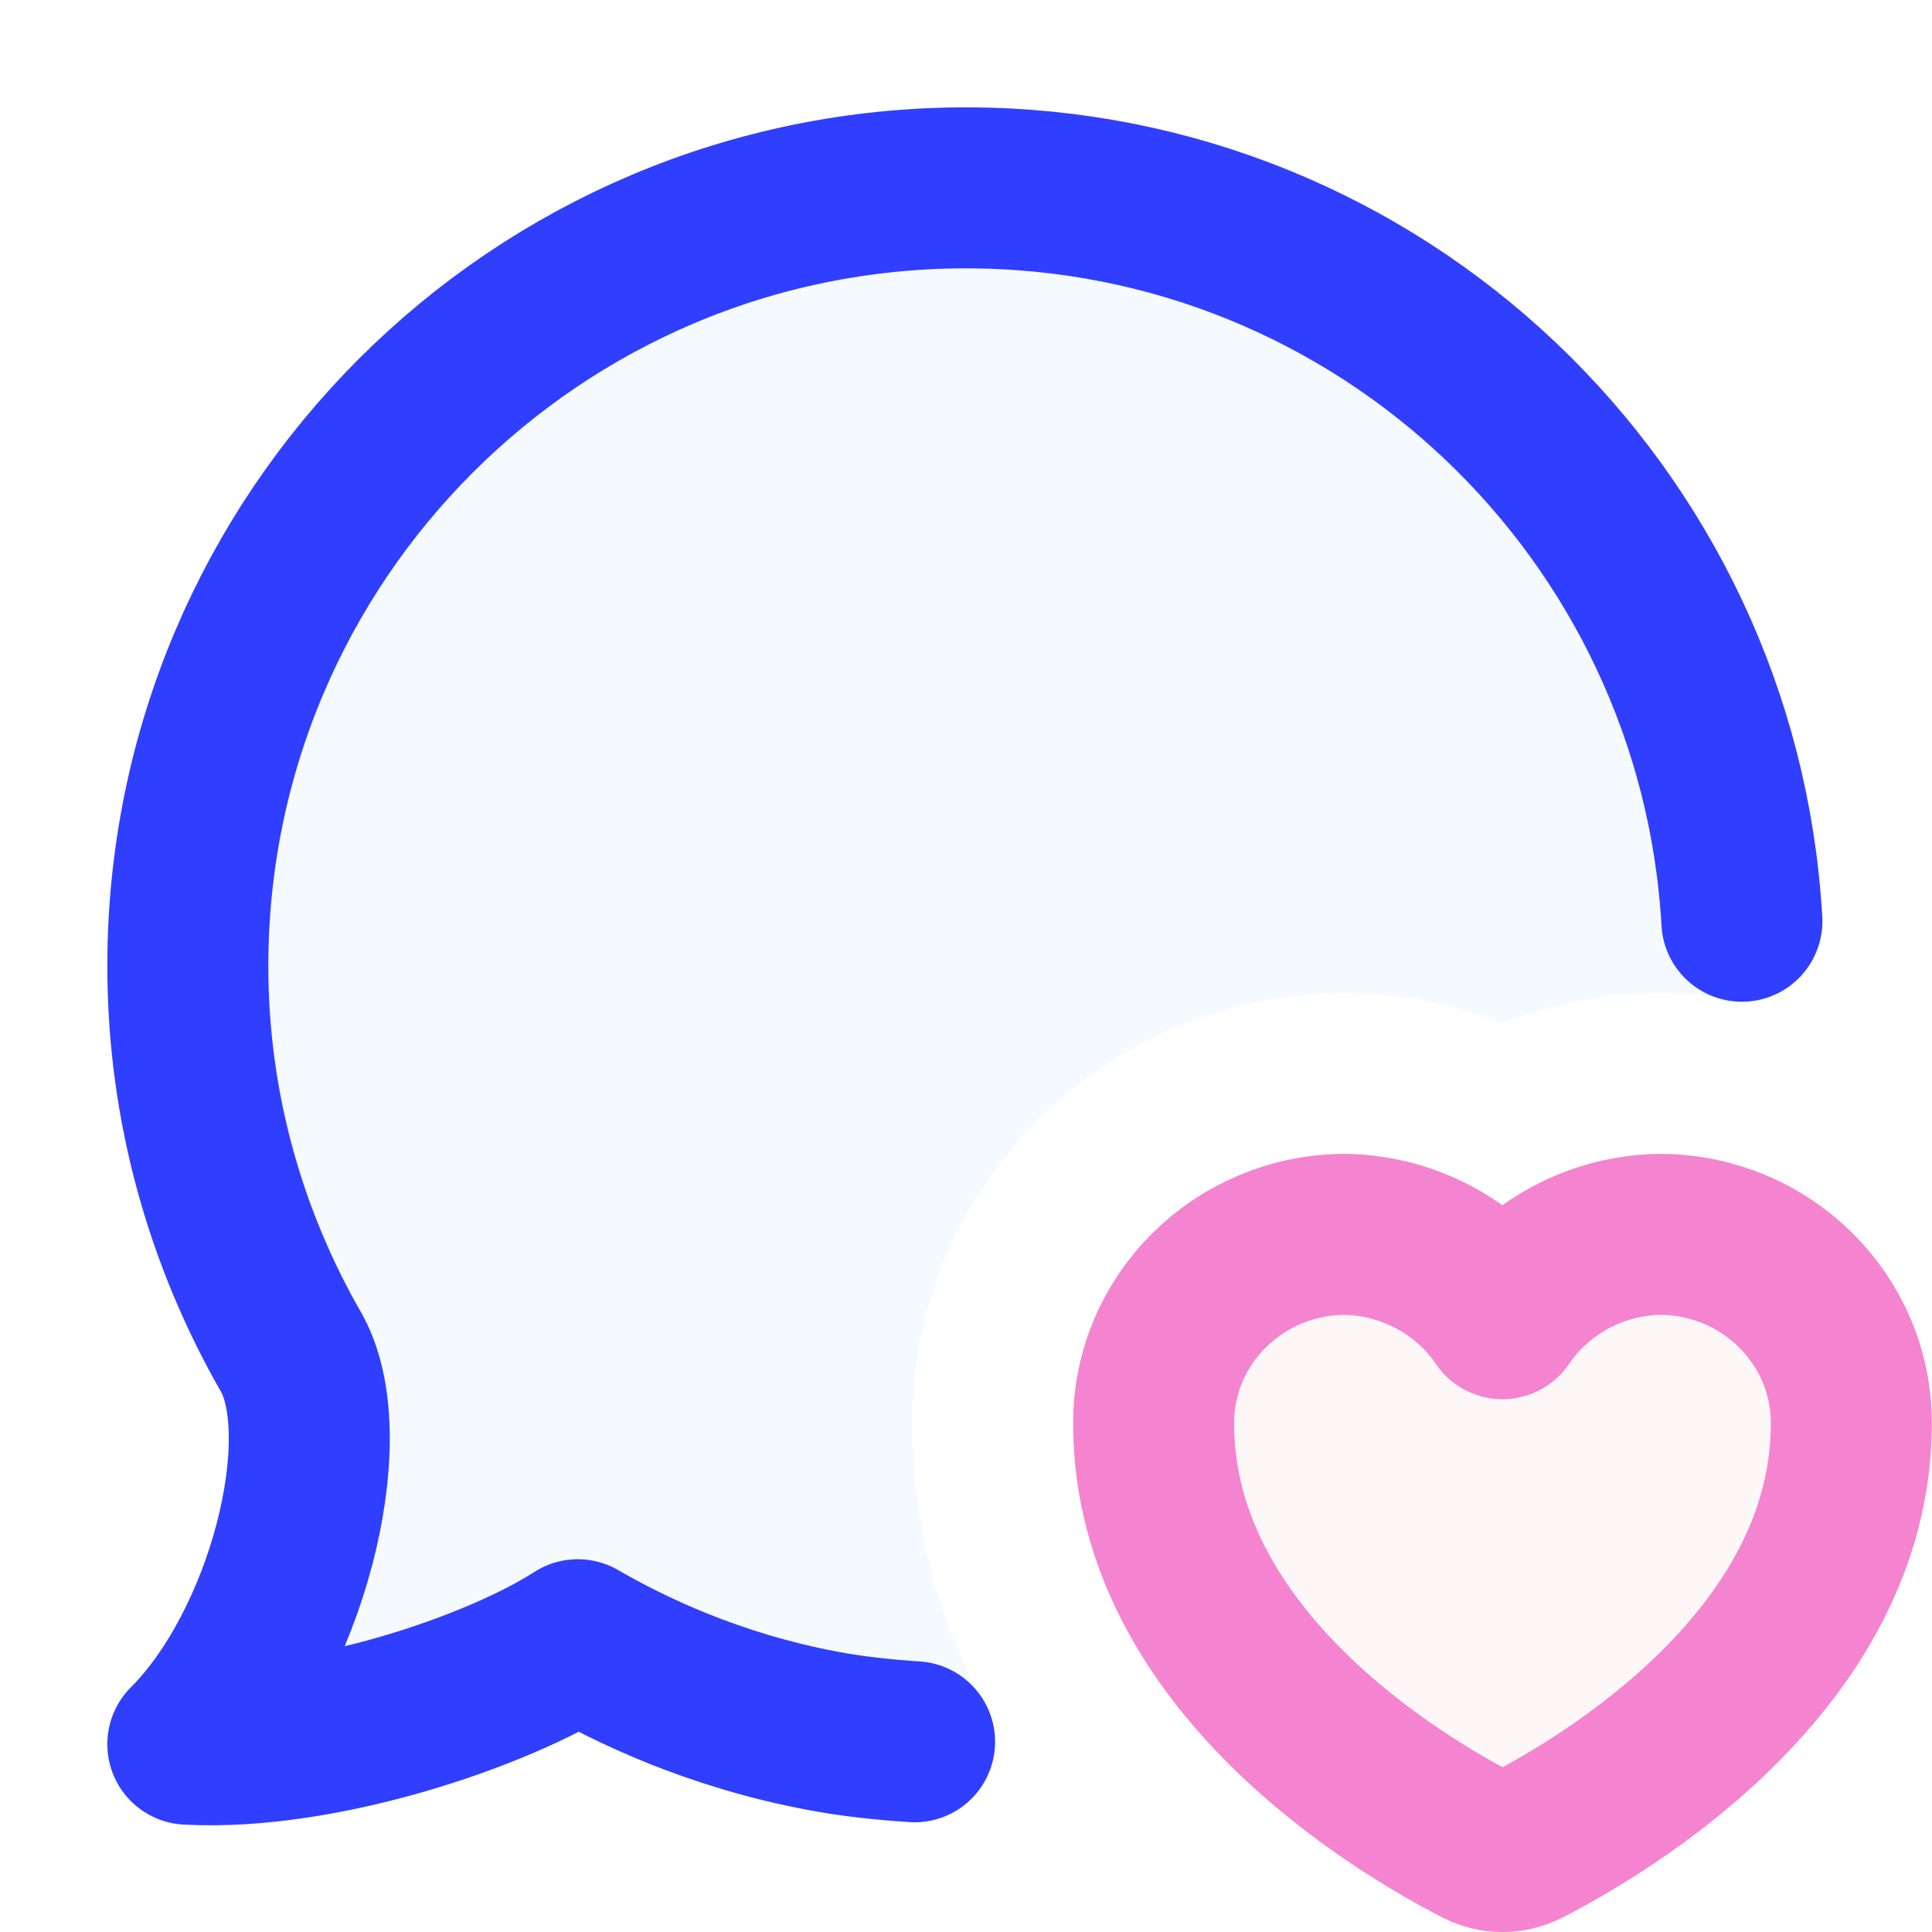 <svg width="120" height="120" viewBox="0 0 120 120" fill="none" xmlns="http://www.w3.org/2000/svg">
<g clip-path="url(#clip0_464_2674)">
<path d="M91.868 114.648C92.788 115.121 93.861 115.121 94.781 114.648C99.641 112.155 114.988 103.115 114.988 88.421C115.014 81.968 109.714 76.708 103.141 76.668C99.188 76.715 95.514 78.675 93.321 81.908C91.128 78.681 87.448 76.721 83.501 76.668C76.934 76.708 71.634 81.961 71.654 88.421C71.654 103.121 87.014 112.155 91.868 114.648Z" fill="#ED536C" fill-opacity="0.05"/>
<path fill-rule="evenodd" clip-rule="evenodd" d="M11.666 60.001C11.666 33.308 33.306 11.668 59.999 11.668C86.693 11.668 108.333 33.308 108.333 60.001C108.333 60.309 108.33 60.617 108.324 60.923C108.312 61.581 107.704 62.057 107.053 61.961C105.805 61.776 104.53 61.676 103.237 61.668C99.815 61.647 96.454 62.333 93.333 63.563C90.213 62.333 86.837 61.647 83.415 61.668C68.835 61.757 56.626 73.485 56.659 88.445C56.661 90.737 56.876 92.923 57.262 95.001C58.015 99.051 59.418 102.693 61.155 105.913L61.17 105.943C61.924 107.555 58.997 108.357 57.22 108.255C55.134 108.135 53.083 107.881 51.079 107.501C44.313 106.221 39.146 103.728 35.886 101.848C30.979 105.021 19.999 108.788 11.666 108.335C17.799 102.195 21.019 89.488 18.153 84.115C14.053 77.015 11.666 68.795 11.666 60.001Z" fill="#1E92FF" fill-opacity="0.05"/>
<path d="M108.192 57.22C106.743 31.828 85.753 11.668 59.999 11.668C33.306 11.668 11.666 33.309 11.666 60.001C11.666 68.793 14.053 77.015 18.153 84.114C21.019 89.487 17.799 102.195 11.666 108.335C19.999 108.787 30.979 105.021 35.886 101.847C39.146 103.729 44.313 106.222 51.079 107.501C52.947 107.855 54.867 108.057 56.807 108.185" stroke="#303EFF" stroke-width="10" stroke-linecap="round" stroke-linejoin="round"/>
<path d="M91.868 114.648C92.788 115.121 93.861 115.121 94.781 114.648C99.641 112.155 114.988 103.115 114.988 88.421C115.014 81.968 109.714 76.708 103.141 76.668C99.188 76.715 95.514 78.675 93.321 81.908C91.128 78.681 87.448 76.721 83.501 76.668C76.934 76.708 71.634 81.961 71.654 88.421C71.654 103.121 87.014 112.155 91.868 114.648Z" stroke="#F484D0" stroke-width="10" stroke-linecap="round" stroke-linejoin="round"/>
</g>
<defs>
<clipPath id="clip0_464_2674">
<rect width="120" height="120" fill="white"/>
</clipPath>
</defs>
</svg>
